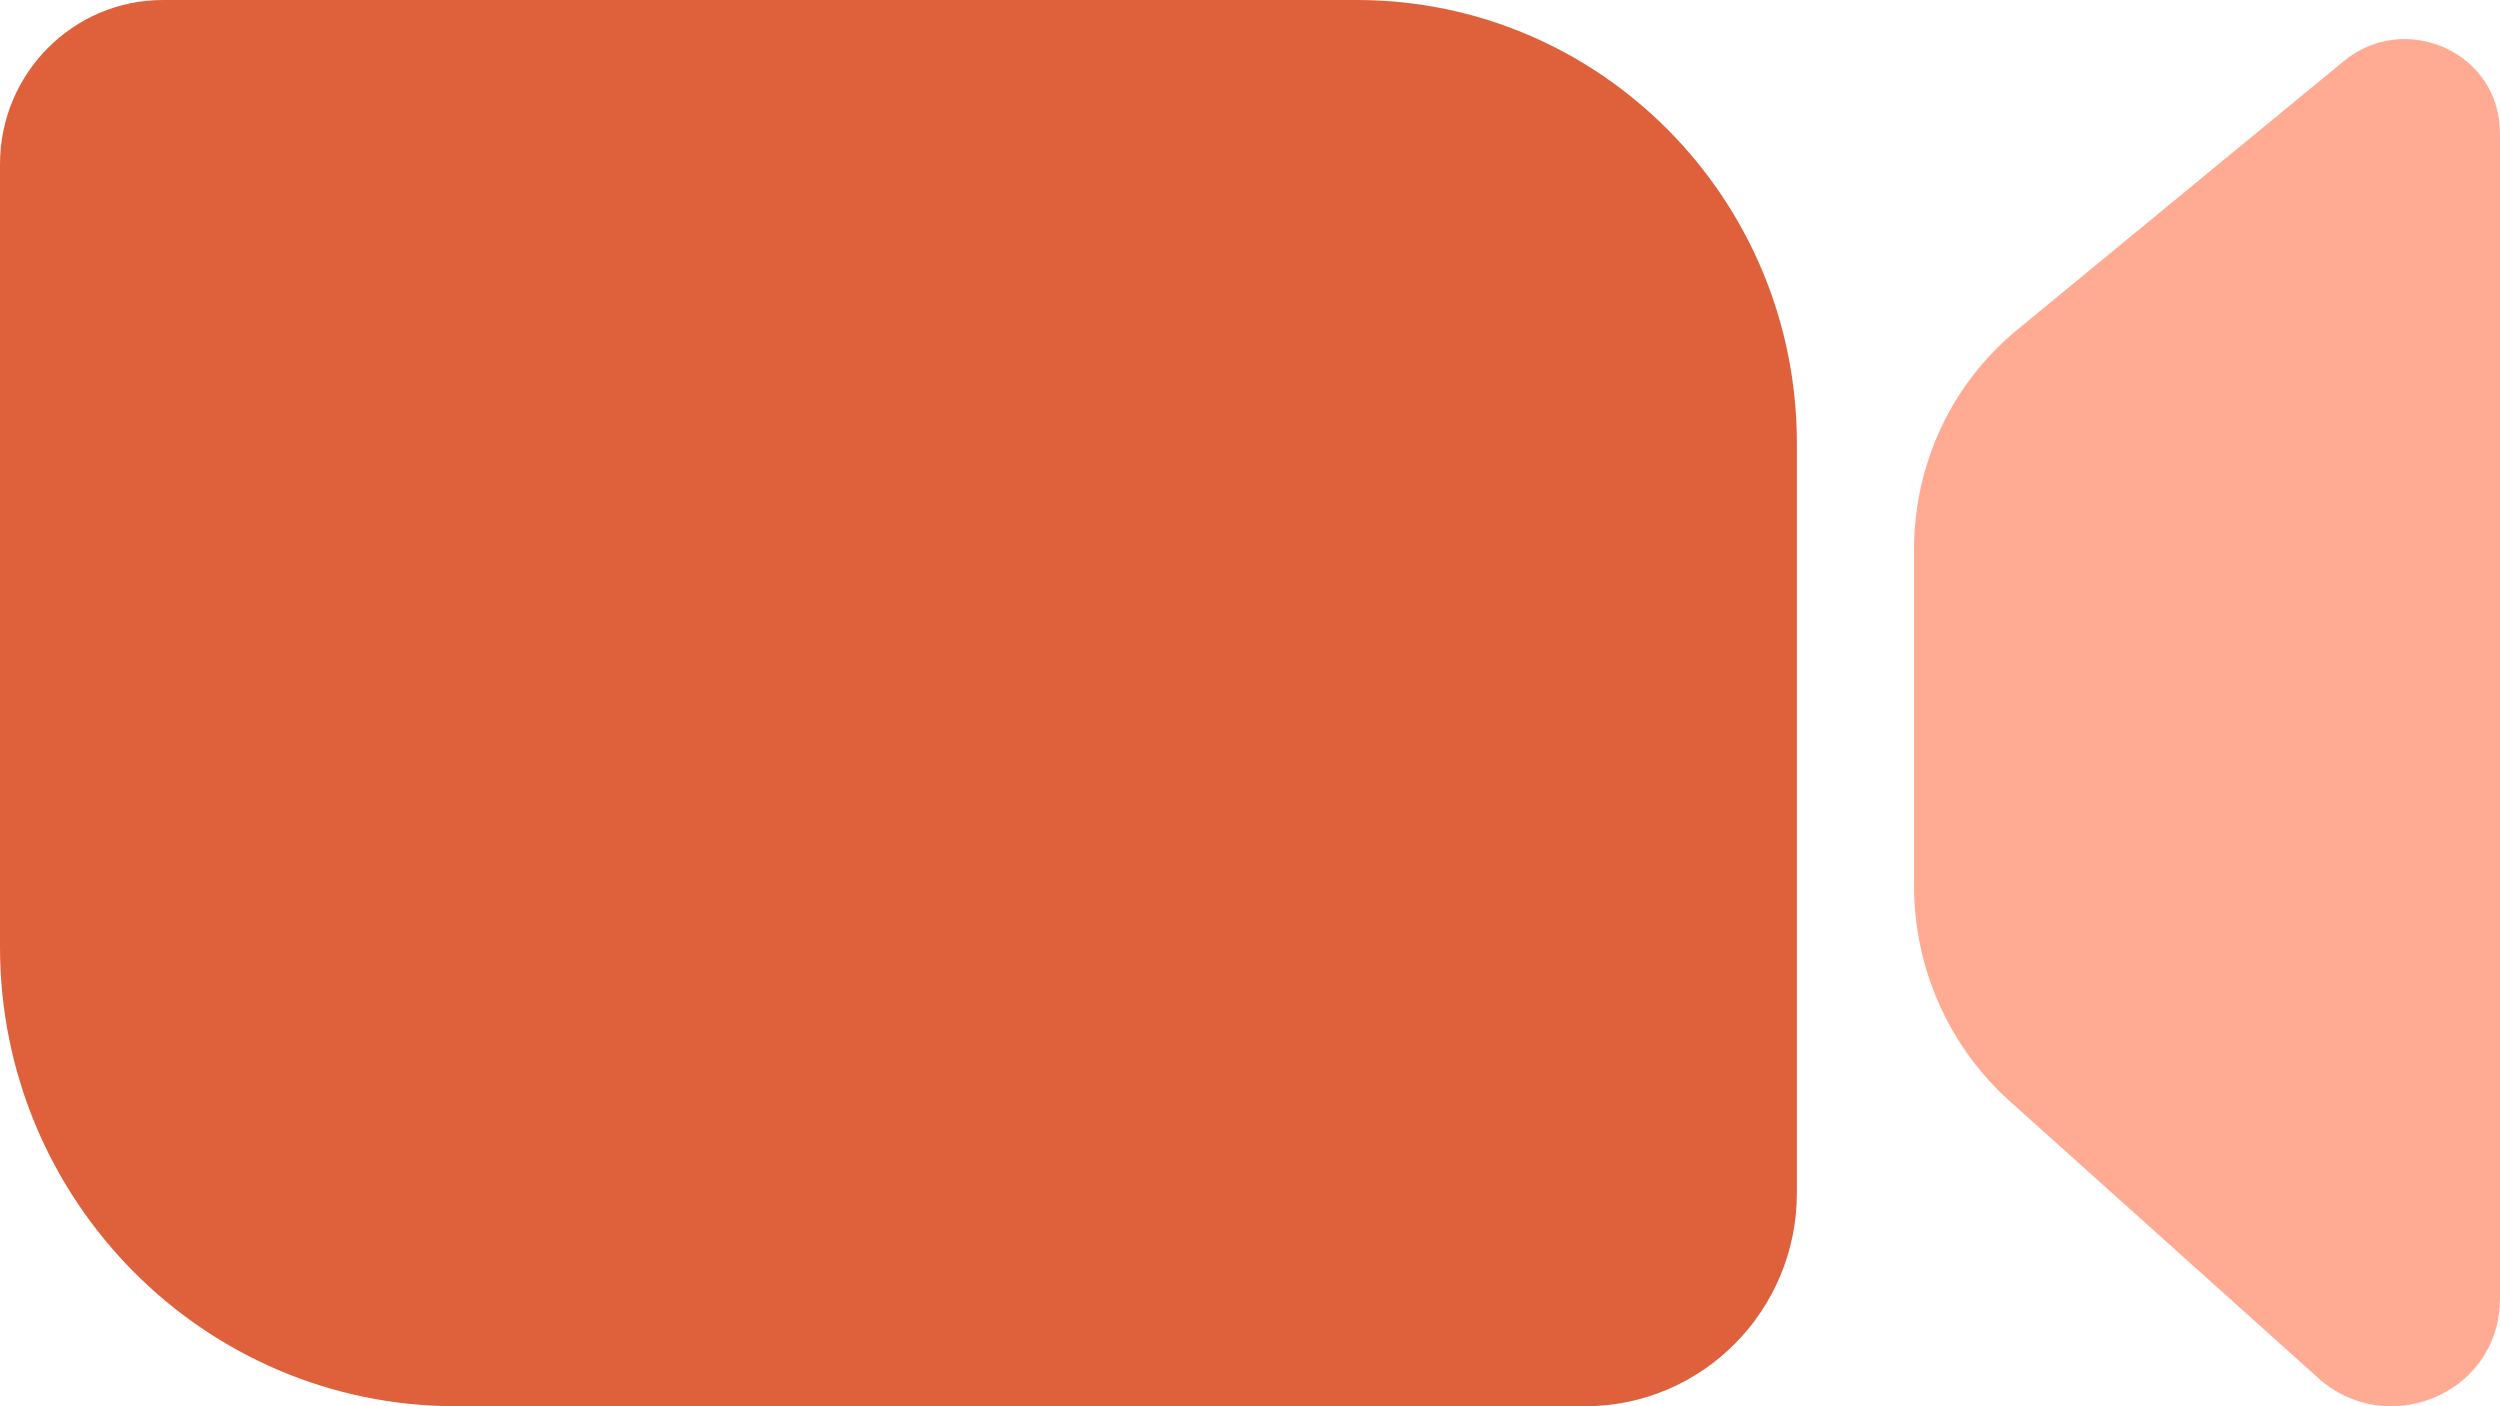 <?xml version="1.0" encoding="UTF-8"?>
<svg width="64px" height="36px" viewBox="0 0 64 36" version="1.1" xmlns="http://www.w3.org/2000/svg" xmlns:xlink="http://www.w3.org/1999/xlink">
    <!-- Generator: Sketch 59.1 (86144) - https://sketch.com -->
    <title>Group 5</title>
    <desc>Created with Sketch.</desc>
    <g id="Groundhogg-Landing-Page" stroke="none" stroke-width="1" fill="none" fill-rule="evenodd">
        <g id="Option-3" transform="translate(-324, -1267)">
            <g id="Group-28" transform="translate(324, 1258)">
                <g id="Group-18" transform="translate(0, 9)">
                    <g id="Group-5">
                        <path d="M11.677,36 C5.228,36 0,30.736 0,24.242 L0,4.203 C0,1.882 1.869,0 4.174,0 L34.733,0 C40.955,0 46,5.08 46,11.346 L46,30.541 C46,33.556 43.572,36 40.578,36" id="Fill-1" fill="#DF613C"></path>
                        <path d="M51.446,28.187 L59.351,35.282 C61.059,36.815 63.839,35.75 63.993,33.443 C63.998,33.367 64,33.292 64,33.216 L64,3.436 C64,3.371 63.998,3.306 63.994,3.241 C63.862,1.267 61.522,0.314 60.006,1.56 L51.634,8.448 C49.968,9.818 49,11.878 49,14.053 L49,22.678 C49,24.785 49.891,26.791 51.446,28.187" id="Fill-3" fill="#FFAB93"></path>
                    </g>
                </g>
            </g>
        </g>
    </g>
</svg>